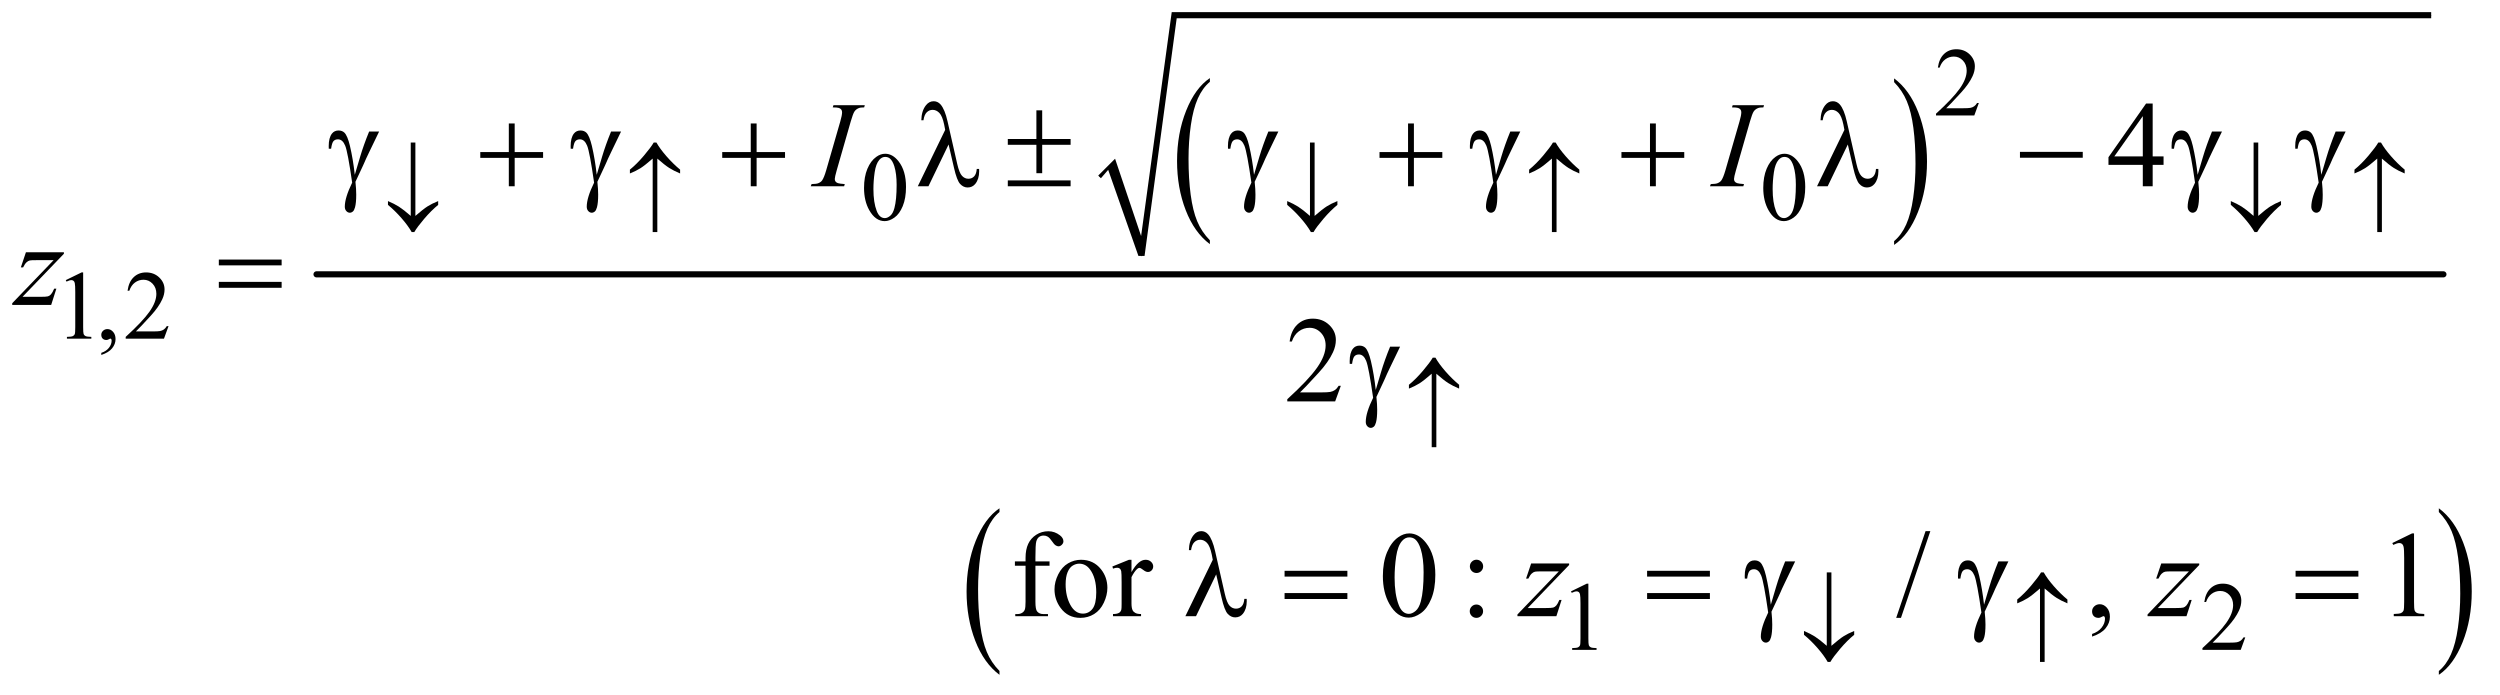 <?xml version="1.0" encoding="UTF-8"?>
<!DOCTYPE svg PUBLIC '-//W3C//DTD SVG 1.0//EN'
          'http://www.w3.org/TR/2001/REC-SVG-20010904/DTD/svg10.dtd'>
<svg stroke-dasharray="none" shape-rendering="auto" xmlns="http://www.w3.org/2000/svg" font-family="'Dialog'" text-rendering="auto" width="320" fill-opacity="1" color-interpolation="auto" color-rendering="auto" preserveAspectRatio="xMidYMid meet" font-size="12px" viewBox="0 0 320 89" fill="black" xmlns:xlink="http://www.w3.org/1999/xlink" stroke="black" image-rendering="auto" stroke-miterlimit="10" stroke-linecap="square" stroke-linejoin="miter" font-style="normal" stroke-width="1" height="89" stroke-dashoffset="0" font-weight="normal" stroke-opacity="1"
><!--Generated by the Batik Graphics2D SVG Generator--><defs id="genericDefs"
  /><g
  ><defs id="defs1"
    ><clipPath clipPathUnits="userSpaceOnUse" id="clipPath1"
      ><path d="M1.031 1.504 L203.488 1.504 L203.488 57.689 L1.031 57.689 L1.031 1.504 Z"
      /></clipPath
      ><clipPath clipPathUnits="userSpaceOnUse" id="clipPath2"
      ><path d="M33.042 48.051 L33.042 1843.105 L6522.036 1843.105 L6522.036 48.051 Z"
      /></clipPath
    ></defs
    ><g transform="scale(1.576,1.576) translate(-1.031,-1.504) matrix(0.031,0,0,0.031,0,0)"
    ><path d="M3203.062 678.125 L3203.062 688.156 Q3162.406 657.828 3139.742 599.125 Q3117.078 540.422 3117.078 470.641 Q3117.078 398.047 3140.914 338.414 Q3164.75 278.781 3203.062 253.109 L3203.062 262.906 Q3183.906 278.781 3171.602 306.32 Q3159.297 333.859 3153.219 376.227 Q3147.141 418.594 3147.141 464.562 Q3147.141 516.609 3152.75 558.625 Q3158.359 600.641 3169.883 628.297 Q3181.406 655.953 3203.062 678.125 Z" stroke="none" clip-path="url(#clipPath2)"
    /></g
    ><g transform="matrix(0.049,0,0,0.049,-1.625,-2.37)"
    ><path d="M4981.016 262.906 L4981.016 253.109 Q5021.656 283.219 5044.32 341.914 Q5066.984 400.609 5066.984 470.406 Q5066.984 542.984 5043.156 602.734 Q5019.328 662.484 4981.016 688.156 L4981.016 678.125 Q5000.328 662.25 5012.633 634.711 Q5024.938 607.172 5030.93 564.93 Q5036.922 522.688 5036.922 476.469 Q5036.922 424.656 5031.398 382.523 Q5025.875 340.391 5014.266 312.734 Q5002.656 285.078 4981.016 262.906 Z" stroke="none" clip-path="url(#clipPath2)"
    /></g
    ><g stroke-linecap="round" stroke-linejoin="round" transform="matrix(0.049,0,0,0.049,-1.625,-2.37)"
    ><path fill="none" d="M2905 510 L2937 477" clip-path="url(#clipPath2)"
    /></g
    ><g stroke-linecap="round" stroke-linejoin="round" transform="matrix(0.049,0,0,0.049,-1.625,-2.37)"
    ><path fill="none" d="M2937 477 L3015 717" clip-path="url(#clipPath2)"
    /></g
    ><g stroke-linecap="round" stroke-linejoin="round" transform="matrix(0.049,0,0,0.049,-1.625,-2.37)"
    ><path fill="none" d="M3015 717 L3100 88" clip-path="url(#clipPath2)"
    /></g
    ><g stroke-linecap="round" stroke-linejoin="round" transform="matrix(0.049,0,0,0.049,-1.625,-2.37)"
    ><path fill="none" d="M3100 88 L6384 88" clip-path="url(#clipPath2)"
    /></g
    ><g transform="matrix(0.049,0,0,0.049,-1.625,-2.37)"
    ><path d="M2902 507 L2946 463 L3014 665 L3094 80 L6384 80 L6384 96 L3107 96 L3023 717 L3007 717 L2928 492 L2909 514 Z" stroke="none" clip-path="url(#clipPath2)"
    /></g
    ><g stroke-width="16" transform="matrix(0.049,0,0,0.049,-1.625,-2.37)" stroke-linejoin="round" stroke-linecap="round"
    ><line y2="765" fill="none" x1="860" clip-path="url(#clipPath2)" x2="6416" y1="765"
    /></g
    ><g transform="matrix(0.049,0,0,0.049,-1.625,-2.37)"
    ><path d="M2644.062 1801.125 L2644.062 1811.156 Q2603.406 1780.828 2580.742 1722.125 Q2558.078 1663.422 2558.078 1593.641 Q2558.078 1521.047 2581.914 1461.414 Q2605.75 1401.781 2644.062 1376.109 L2644.062 1385.906 Q2624.906 1401.781 2612.602 1429.32 Q2600.297 1456.859 2594.219 1499.227 Q2588.141 1541.594 2588.141 1587.562 Q2588.141 1639.609 2593.75 1681.625 Q2599.359 1723.641 2610.883 1751.297 Q2622.406 1778.953 2644.062 1801.125 Z" stroke="none" clip-path="url(#clipPath2)"
    /></g
    ><g transform="matrix(0.049,0,0,0.049,-1.625,-2.37)"
    ><path d="M6404.016 1385.906 L6404.016 1376.109 Q6444.656 1406.219 6467.32 1464.914 Q6489.984 1523.609 6489.984 1593.406 Q6489.984 1665.984 6466.156 1725.734 Q6442.328 1785.484 6404.016 1811.156 L6404.016 1801.125 Q6423.328 1785.25 6435.633 1757.711 Q6447.938 1730.172 6453.93 1687.93 Q6459.922 1645.688 6459.922 1599.469 Q6459.922 1547.656 6454.398 1505.523 Q6448.875 1463.391 6437.266 1435.734 Q6425.656 1408.078 6404.016 1385.906 Z" stroke="none" clip-path="url(#clipPath2)"
    /></g
    ><g transform="matrix(0.049,0,0,0.049,-1.625,-2.37)"
    ><path d="M5202.375 317.375 L5190.5 350 L5090.5 350 L5090.5 345.375 Q5134.625 305.125 5152.625 279.625 Q5170.625 254.125 5170.625 233 Q5170.625 216.875 5160.75 206.5 Q5150.875 196.125 5137.125 196.125 Q5124.625 196.125 5114.688 203.438 Q5104.75 210.75 5100 224.875 L5095.375 224.875 Q5098.5 201.75 5111.438 189.375 Q5124.375 177 5143.75 177 Q5164.375 177 5178.188 190.25 Q5192 203.5 5192 221.5 Q5192 234.375 5186 247.25 Q5176.75 267.5 5156 290.125 Q5124.875 324.125 5117.125 331.125 L5161.375 331.125 Q5174.875 331.125 5180.312 330.125 Q5185.75 329.125 5190.125 326.062 Q5194.5 323 5197.75 317.375 L5202.375 317.375 Z" stroke="none" clip-path="url(#clipPath2)"
    /></g
    ><g transform="matrix(0.049,0,0,0.049,-1.625,-2.37)"
    ><path d="M2290.25 539.25 Q2290.25 510.25 2299 489.312 Q2307.75 468.375 2322.25 458.125 Q2333.5 450 2345.5 450 Q2365 450 2380.5 469.875 Q2399.875 494.5 2399.875 536.625 Q2399.875 566.125 2391.375 586.75 Q2382.875 607.375 2369.688 616.688 Q2356.5 626 2344.25 626 Q2320 626 2303.875 597.375 Q2290.25 573.25 2290.25 539.25 ZM2314.75 542.375 Q2314.75 577.375 2323.375 599.5 Q2330.5 618.125 2344.625 618.125 Q2351.375 618.125 2358.625 612.062 Q2365.875 606 2369.625 591.75 Q2375.375 570.25 2375.375 531.125 Q2375.375 502.125 2369.375 482.75 Q2364.875 468.375 2357.75 462.375 Q2352.625 458.25 2345.375 458.25 Q2336.875 458.25 2330.25 465.875 Q2321.25 476.25 2318 498.5 Q2314.75 520.75 2314.75 542.375 ZM4639.25 539.25 Q4639.25 510.25 4648 489.312 Q4656.75 468.375 4671.25 458.125 Q4682.5 450 4694.5 450 Q4714 450 4729.5 469.875 Q4748.875 494.5 4748.875 536.625 Q4748.875 566.125 4740.375 586.75 Q4731.875 607.375 4718.688 616.688 Q4705.5 626 4693.25 626 Q4669 626 4652.875 597.375 Q4639.25 573.25 4639.25 539.25 ZM4663.75 542.375 Q4663.75 577.375 4672.375 599.5 Q4679.5 618.125 4693.625 618.125 Q4700.375 618.125 4707.625 612.062 Q4714.875 606 4718.625 591.75 Q4724.375 570.25 4724.375 531.125 Q4724.375 502.125 4718.375 482.75 Q4713.875 468.375 4706.75 462.375 Q4701.625 458.25 4694.375 458.25 Q4685.875 458.25 4679.25 465.875 Q4670.25 476.25 4667 498.5 Q4663.75 520.75 4663.75 542.375 Z" stroke="none" clip-path="url(#clipPath2)"
    /></g
    ><g transform="matrix(0.049,0,0,0.049,-1.625,-2.37)"
    ><path d="M205 780.125 L246.25 760 L250.375 760 L250.375 903.125 Q250.375 917.375 251.562 920.875 Q252.75 924.375 256.5 926.25 Q260.25 928.125 271.75 928.375 L271.75 933 L208 933 L208 928.375 Q220 928.125 223.5 926.312 Q227 924.5 228.375 921.438 Q229.75 918.375 229.75 903.125 L229.75 811.625 Q229.75 793.125 228.5 787.875 Q227.625 783.875 225.312 782 Q223 780.125 219.75 780.125 Q215.125 780.125 206.875 784 L205 780.125 ZM297.75 975.625 L297.75 970.125 Q310.625 965.875 317.688 956.938 Q324.75 948 324.75 938 Q324.75 935.625 323.625 934 Q322.75 932.875 321.875 932.875 Q320.5 932.875 315.875 935.375 Q313.625 936.5 311.125 936.5 Q305 936.5 301.375 932.875 Q297.75 929.25 297.75 922.875 Q297.75 916.75 302.438 912.375 Q307.125 908 313.875 908 Q322.125 908 328.562 915.188 Q335 922.375 335 934.25 Q335 947.125 326.062 958.188 Q317.125 969.25 297.75 975.625 ZM473.375 900.375 L461.5 933 L361.5 933 L361.5 928.375 Q405.625 888.125 423.625 862.625 Q441.625 837.125 441.625 816 Q441.625 799.875 431.75 789.5 Q421.875 779.125 408.125 779.125 Q395.625 779.125 385.688 786.438 Q375.75 793.75 371 807.875 L366.375 807.875 Q369.5 784.75 382.438 772.375 Q395.375 760 414.75 760 Q435.375 760 449.188 773.25 Q463 786.5 463 804.5 Q463 817.375 457 830.25 Q447.75 850.5 427 873.125 Q395.875 907.125 388.125 914.125 L432.375 914.125 Q445.875 914.125 451.312 913.125 Q456.75 912.125 461.125 909.062 Q465.5 906 468.75 900.375 L473.375 900.375 Z" stroke="none" clip-path="url(#clipPath2)"
    /></g
    ><g transform="matrix(0.049,0,0,0.049,-1.625,-2.37)"
    ><path d="M4137 1593.125 L4178.25 1573 L4182.375 1573 L4182.375 1716.125 Q4182.375 1730.375 4183.562 1733.875 Q4184.75 1737.375 4188.5 1739.25 Q4192.25 1741.125 4203.75 1741.375 L4203.75 1746 L4140 1746 L4140 1741.375 Q4152 1741.125 4155.5 1739.312 Q4159 1737.5 4160.375 1734.438 Q4161.75 1731.375 4161.75 1716.125 L4161.75 1624.625 Q4161.75 1606.125 4160.5 1600.875 Q4159.625 1596.875 4157.312 1595 Q4155 1593.125 4151.75 1593.125 Q4147.125 1593.125 4138.875 1597 L4137 1593.125 ZM5898.375 1713.375 L5886.5 1746 L5786.5 1746 L5786.5 1741.375 Q5830.625 1701.125 5848.625 1675.625 Q5866.625 1650.125 5866.625 1629 Q5866.625 1612.875 5856.75 1602.5 Q5846.875 1592.125 5833.125 1592.125 Q5820.625 1592.125 5810.688 1599.438 Q5800.75 1606.75 5796 1620.875 L5791.375 1620.875 Q5794.5 1597.75 5807.438 1585.375 Q5820.375 1573 5839.75 1573 Q5860.375 1573 5874.188 1586.25 Q5888 1599.5 5888 1617.5 Q5888 1630.375 5882 1643.25 Q5872.75 1663.5 5852 1686.125 Q5820.875 1720.125 5813.125 1727.125 L5857.375 1727.125 Q5870.875 1727.125 5876.312 1726.125 Q5881.75 1725.125 5886.125 1722.062 Q5890.5 1719 5893.75 1713.375 L5898.375 1713.375 Z" stroke="none" clip-path="url(#clipPath2)"
    /></g
    ><g transform="matrix(0.049,0,0,0.049,-1.625,-2.37)"
    ><path d="M5684.906 456.875 L5684.906 479.062 L5656.469 479.062 L5656.469 535 L5630.688 535 L5630.688 479.062 L5541 479.062 L5541 459.062 L5639.281 318.75 L5656.469 318.75 L5656.469 456.875 L5684.906 456.875 ZM5630.688 456.875 L5630.688 351.719 L5556.312 456.875 L5630.688 456.875 Z" stroke="none" clip-path="url(#clipPath2)"
    /></g
    ><g transform="matrix(0.049,0,0,0.049,-1.625,-2.37)"
    ><path d="M3535.719 1056.219 L3520.875 1097 L3395.875 1097 L3395.875 1091.219 Q3451.031 1040.906 3473.531 1009.031 Q3496.031 977.156 3496.031 950.75 Q3496.031 930.594 3483.688 917.625 Q3471.344 904.656 3454.156 904.656 Q3438.531 904.656 3426.109 913.797 Q3413.688 922.938 3407.75 940.594 L3401.969 940.594 Q3405.875 911.688 3422.047 896.219 Q3438.219 880.75 3462.438 880.75 Q3488.219 880.75 3505.484 897.312 Q3522.75 913.875 3522.75 936.375 Q3522.75 952.469 3515.25 968.562 Q3503.688 993.875 3477.75 1022.156 Q3438.844 1064.656 3429.156 1073.406 L3484.469 1073.406 Q3501.344 1073.406 3508.141 1072.156 Q3514.938 1070.906 3520.406 1067.078 Q3525.875 1063.25 3529.938 1056.219 L3535.719 1056.219 Z" stroke="none" clip-path="url(#clipPath2)"
    /></g
    ><g transform="matrix(0.049,0,0,0.049,-1.625,-2.37)"
    ><path d="M2737.938 1526.125 L2737.938 1620.188 Q2737.938 1640.188 2742.312 1645.5 Q2748.094 1652.375 2757.781 1652.375 L2770.75 1652.375 L2770.75 1658 L2685.281 1658 L2685.281 1652.375 L2691.688 1652.375 Q2697.938 1652.375 2703.094 1649.25 Q2708.25 1646.125 2710.203 1640.812 Q2712.156 1635.5 2712.156 1620.188 L2712.156 1526.125 L2684.344 1526.125 L2684.344 1514.875 L2712.156 1514.875 L2712.156 1505.5 Q2712.156 1484.094 2719.031 1469.25 Q2725.906 1454.406 2740.047 1445.266 Q2754.188 1436.125 2771.844 1436.125 Q2788.25 1436.125 2802 1446.75 Q2811.062 1453.781 2811.062 1462.531 Q2811.062 1467.219 2807 1471.359 Q2802.938 1475.5 2798.25 1475.5 Q2794.656 1475.5 2790.672 1472.922 Q2786.688 1470.344 2780.906 1461.828 Q2775.125 1453.312 2770.281 1450.344 Q2765.438 1447.375 2759.5 1447.375 Q2752.312 1447.375 2747.312 1451.203 Q2742.312 1455.031 2740.125 1463.078 Q2737.938 1471.125 2737.938 1504.562 L2737.938 1514.875 L2774.812 1514.875 L2774.812 1526.125 L2737.938 1526.125 ZM2857 1510.656 Q2889.5 1510.656 2909.188 1535.344 Q2925.906 1556.438 2925.906 1583.781 Q2925.906 1603 2916.688 1622.688 Q2907.469 1642.375 2891.297 1652.375 Q2875.125 1662.375 2855.281 1662.375 Q2822.938 1662.375 2803.875 1636.594 Q2787.781 1614.875 2787.781 1587.844 Q2787.781 1568.156 2797.547 1548.703 Q2807.312 1529.25 2823.25 1519.953 Q2839.188 1510.656 2857 1510.656 ZM2852.156 1520.812 Q2843.875 1520.812 2835.516 1525.734 Q2827.156 1530.656 2822 1543 Q2816.844 1555.344 2816.844 1574.719 Q2816.844 1605.969 2829.266 1628.625 Q2841.688 1651.281 2862 1651.281 Q2877.156 1651.281 2887 1638.781 Q2896.844 1626.281 2896.844 1595.812 Q2896.844 1557.688 2880.438 1535.812 Q2869.344 1520.812 2852.156 1520.812 ZM2988.875 1510.656 L2988.875 1542.844 Q3006.844 1510.656 3025.75 1510.656 Q3034.344 1510.656 3039.969 1515.891 Q3045.594 1521.125 3045.594 1528 Q3045.594 1534.094 3041.531 1538.312 Q3037.469 1542.531 3031.844 1542.531 Q3026.375 1542.531 3019.578 1537.141 Q3012.781 1531.75 3009.5 1531.75 Q3006.688 1531.75 3003.406 1534.875 Q2996.375 1541.281 2988.875 1555.969 L2988.875 1624.562 Q2988.875 1636.438 2991.844 1642.531 Q2993.875 1646.75 2999.031 1649.562 Q3004.188 1652.375 3013.875 1652.375 L3013.875 1658 L2940.594 1658 L2940.594 1652.375 Q2951.531 1652.375 2956.844 1648.938 Q2960.75 1646.438 2962.312 1640.969 Q2963.094 1638.312 2963.094 1625.812 L2963.094 1570.344 Q2963.094 1545.344 2962.078 1540.578 Q2961.062 1535.812 2958.328 1533.625 Q2955.594 1531.438 2951.531 1531.438 Q2946.688 1531.438 2940.594 1533.781 L2939.031 1528.156 L2982.312 1510.656 L2988.875 1510.656 ZM3645.562 1553.312 Q3645.562 1517.062 3656.5 1490.891 Q3667.438 1464.719 3685.562 1451.906 Q3699.625 1441.75 3714.625 1441.75 Q3739 1441.75 3758.375 1466.594 Q3782.594 1497.375 3782.594 1550.031 Q3782.594 1586.906 3771.969 1612.688 Q3761.344 1638.469 3744.859 1650.109 Q3728.375 1661.75 3713.062 1661.75 Q3682.75 1661.75 3662.594 1625.969 Q3645.562 1595.812 3645.562 1553.312 ZM3676.188 1557.219 Q3676.188 1600.969 3686.969 1628.625 Q3695.875 1651.906 3713.531 1651.906 Q3721.969 1651.906 3731.031 1644.328 Q3740.094 1636.75 3744.781 1618.938 Q3751.969 1592.062 3751.969 1543.156 Q3751.969 1506.906 3744.469 1482.688 Q3738.844 1464.719 3729.938 1457.219 Q3723.531 1452.062 3714.469 1452.062 Q3703.844 1452.062 3695.562 1461.594 Q3684.312 1474.562 3680.25 1502.375 Q3676.188 1530.188 3676.188 1557.219 ZM3890.156 1510.5 Q3897.344 1510.5 3902.422 1515.578 Q3907.5 1520.656 3907.5 1527.844 Q3907.5 1535.031 3902.422 1540.109 Q3897.344 1545.188 3890.156 1545.188 Q3882.969 1545.188 3877.891 1540.109 Q3872.812 1535.031 3872.812 1527.844 Q3872.812 1520.656 3877.891 1515.578 Q3882.969 1510.5 3890.156 1510.5 ZM3889.844 1627.531 Q3897.188 1627.531 3902.266 1632.688 Q3907.344 1637.844 3907.344 1645.031 Q3907.344 1652.219 3902.188 1657.297 Q3897.031 1662.375 3889.844 1662.375 Q3882.656 1662.375 3877.578 1657.297 Q3872.5 1652.219 3872.5 1645.031 Q3872.5 1637.844 3877.578 1632.688 Q3882.656 1627.531 3889.844 1627.531 ZM5075.688 1435.812 L4998.969 1662.375 L4986.469 1662.375 L5063.188 1435.812 L5075.688 1435.812 ZM5498.188 1711.281 L5498.188 1704.406 Q5514.281 1699.094 5523.109 1687.922 Q5531.938 1676.75 5531.938 1664.25 Q5531.938 1661.281 5530.531 1659.25 Q5529.438 1657.844 5528.344 1657.844 Q5526.625 1657.844 5520.844 1660.969 Q5518.031 1662.375 5514.906 1662.375 Q5507.25 1662.375 5502.719 1657.844 Q5498.188 1653.312 5498.188 1645.344 Q5498.188 1637.688 5504.047 1632.219 Q5509.906 1626.75 5518.344 1626.75 Q5528.656 1626.75 5536.703 1635.734 Q5544.75 1644.719 5544.75 1659.562 Q5544.75 1675.656 5533.578 1689.484 Q5522.406 1703.312 5498.188 1711.281 ZM6282.5 1466.906 L6334.062 1441.75 L6339.219 1441.75 L6339.219 1620.656 Q6339.219 1638.469 6340.703 1642.844 Q6342.188 1647.219 6346.875 1649.562 Q6351.562 1651.906 6365.938 1652.219 L6365.938 1658 L6286.25 1658 L6286.25 1652.219 Q6301.25 1651.906 6305.625 1649.641 Q6310 1647.375 6311.719 1643.547 Q6313.438 1639.719 6313.438 1620.656 L6313.438 1506.281 Q6313.438 1483.156 6311.875 1476.594 Q6310.781 1471.594 6307.891 1469.25 Q6305 1466.906 6300.938 1466.906 Q6295.156 1466.906 6284.844 1471.75 L6282.5 1466.906 Z" stroke="none" clip-path="url(#clipPath2)"
    /></g
    ><g transform="matrix(0.049,0,0,0.049,-1.625,-2.37)"
    ><path d="M2239.906 529.219 L2238.188 535 L2151 535 L2153.188 529.219 Q2166.312 528.906 2170.531 527.031 Q2177.406 524.375 2180.688 519.688 Q2185.844 512.344 2191.312 493.438 L2228.188 365.625 Q2232.875 349.688 2232.875 341.562 Q2232.875 337.5 2230.844 334.688 Q2228.812 331.875 2224.672 330.391 Q2220.531 328.906 2208.5 328.906 L2210.375 323.125 L2292.25 323.125 L2290.531 328.906 Q2280.531 328.75 2275.688 331.094 Q2268.656 334.219 2264.984 340 Q2261.312 345.781 2255.531 365.625 L2218.812 493.438 Q2213.812 511.094 2213.812 515.938 Q2213.812 519.844 2215.766 522.578 Q2217.719 525.312 2222.016 526.797 Q2226.312 528.281 2239.906 529.219 ZM4588.906 529.219 L4587.188 535 L4500 535 L4502.188 529.219 Q4515.312 528.906 4519.531 527.031 Q4526.406 524.375 4529.688 519.688 Q4534.844 512.344 4540.312 493.438 L4577.188 365.625 Q4581.875 349.688 4581.875 341.562 Q4581.875 337.5 4579.844 334.688 Q4577.812 331.875 4573.672 330.391 Q4569.531 328.906 4557.5 328.906 L4559.375 323.125 L4641.25 323.125 L4639.531 328.906 Q4629.531 328.75 4624.688 331.094 Q4617.656 334.219 4613.984 340 Q4610.312 345.781 4604.531 365.625 L4567.812 493.438 Q4562.812 511.094 4562.812 515.938 Q4562.812 519.844 4564.766 522.578 Q4566.719 525.312 4571.016 526.797 Q4575.312 528.281 4588.906 529.219 Z" stroke="none" clip-path="url(#clipPath2)"
    /></g
    ><g transform="matrix(0.049,0,0,0.049,-1.625,-2.37)"
    ><path d="M100.875 707.344 L200.094 707.344 L200.094 711.25 L91.969 823.75 L137.75 823.75 Q154 823.75 158.375 822.5 Q162.75 821.25 166.422 817.188 Q170.094 813.125 174.625 802.5 L180.406 802.5 L166.812 845 L65.094 845 L65.094 840.469 L173.219 727.969 L128.219 727.969 Q114 727.969 111.031 728.75 Q106.656 729.688 102.359 733.672 Q98.062 737.656 93.531 746.875 L87.594 746.875 L100.875 707.344 Z" stroke="none" clip-path="url(#clipPath2)"
    /></g
    ><g transform="matrix(0.049,0,0,0.049,-1.625,-2.37)"
    ><path d="M4032.875 1520.344 L4132.094 1520.344 L4132.094 1524.25 L4023.969 1636.75 L4069.75 1636.75 Q4086 1636.75 4090.375 1635.5 Q4094.75 1634.25 4098.422 1630.188 Q4102.094 1626.125 4106.625 1615.5 L4112.406 1615.5 L4098.812 1658 L3997.094 1658 L3997.094 1653.469 L4105.219 1540.969 L4060.219 1540.969 Q4046 1540.969 4043.031 1541.75 Q4038.656 1542.688 4034.359 1546.672 Q4030.062 1550.656 4025.531 1559.875 L4019.594 1559.875 L4032.875 1520.344 ZM5678.875 1520.344 L5778.094 1520.344 L5778.094 1524.25 L5669.969 1636.75 L5715.75 1636.75 Q5732 1636.75 5736.375 1635.5 Q5740.75 1634.25 5744.422 1630.188 Q5748.094 1626.125 5752.625 1615.5 L5758.406 1615.5 L5744.812 1658 L5643.094 1658 L5643.094 1653.469 L5751.219 1540.969 L5706.219 1540.969 Q5692 1540.969 5689.031 1541.75 Q5684.656 1542.688 5680.359 1546.672 Q5676.062 1550.656 5671.531 1559.875 L5665.594 1559.875 L5678.875 1520.344 Z" stroke="none" clip-path="url(#clipPath2)"
    /></g
    ><g transform="matrix(0.049,0,0,0.049,-1.625,-2.37)"
    ><path d="M1106.125 612.375 L1106.125 420.625 L1118.25 420.625 L1118.25 612.375 Q1138.75 594.625 1149.938 587.5 Q1161.125 580.375 1177.75 573.625 L1177.75 583.625 Q1159.75 598.25 1141.25 620 Q1122.75 641.75 1115.5 654.5 L1108.5 654.5 Q1099.125 637.875 1081.938 618.188 Q1064.75 598.5 1046.625 583.625 L1046.625 573.625 Q1063.5 580.75 1075.25 588.25 Q1087 595.75 1106.125 612.375 ZM1750.25 462.625 L1750.25 654.5 L1738.125 654.5 L1738.125 462.625 Q1717.625 480.5 1706.438 487.625 Q1695.25 494.75 1678.625 501.5 L1678.625 491.5 Q1696.625 476.875 1715.062 455.125 Q1733.5 433.375 1740.875 420.625 L1747.875 420.625 Q1757.125 437.125 1774.375 456.812 Q1791.625 476.5 1809.75 491.5 L1809.75 501.5 Q1792.75 494.375 1781.062 486.875 Q1769.375 479.375 1750.25 462.625 ZM3455.125 612.375 L3455.125 420.625 L3467.25 420.625 L3467.25 612.375 Q3487.75 594.625 3498.938 587.5 Q3510.125 580.375 3526.75 573.625 L3526.75 583.625 Q3508.75 598.25 3490.25 620 Q3471.75 641.75 3464.5 654.5 L3457.5 654.5 Q3448.125 637.875 3430.938 618.188 Q3413.75 598.5 3395.625 583.625 L3395.625 573.625 Q3412.5 580.75 3424.25 588.25 Q3436 595.75 3455.125 612.375 ZM4099.25 462.625 L4099.25 654.5 L4087.125 654.5 L4087.125 462.625 Q4066.625 480.5 4055.438 487.625 Q4044.25 494.75 4027.625 501.5 L4027.625 491.5 Q4045.625 476.875 4064.062 455.125 Q4082.5 433.375 4089.875 420.625 L4096.875 420.625 Q4106.125 437.125 4123.375 456.812 Q4140.625 476.5 4158.75 491.5 L4158.75 501.5 Q4141.75 494.375 4130.062 486.875 Q4118.375 479.375 4099.25 462.625 ZM5920.125 612.375 L5920.125 420.625 L5932.25 420.625 L5932.25 612.375 Q5952.75 594.625 5963.938 587.5 Q5975.125 580.375 5991.75 573.625 L5991.75 583.625 Q5973.75 598.25 5955.25 620 Q5936.75 641.75 5929.5 654.5 L5922.5 654.5 Q5913.125 637.875 5895.938 618.188 Q5878.75 598.5 5860.625 583.625 L5860.625 573.625 Q5877.5 580.75 5889.25 588.25 Q5901 595.75 5920.125 612.375 ZM6255.25 462.625 L6255.25 654.5 L6243.125 654.5 L6243.125 462.625 Q6222.625 480.5 6211.438 487.625 Q6200.25 494.75 6183.625 501.5 L6183.625 491.5 Q6201.625 476.875 6220.062 455.125 Q6238.5 433.375 6245.875 420.625 L6252.875 420.625 Q6262.125 437.125 6279.375 456.812 Q6296.625 476.5 6314.75 491.5 L6314.75 501.5 Q6297.75 494.375 6286.062 486.875 Q6274.375 479.375 6255.25 462.625 Z" stroke="none" clip-path="url(#clipPath2)"
    /></g
    ><g transform="matrix(0.049,0,0,0.049,-1.625,-2.37)"
    ><path d="M3785.25 1024.625 L3785.25 1216.5 L3773.125 1216.5 L3773.125 1024.625 Q3752.625 1042.5 3741.438 1049.625 Q3730.25 1056.75 3713.625 1063.5 L3713.625 1053.5 Q3731.625 1038.875 3750.062 1017.125 Q3768.5 995.375 3775.875 982.625 L3782.875 982.625 Q3792.125 999.125 3809.375 1018.812 Q3826.625 1038.5 3844.75 1053.5 L3844.75 1063.5 Q3827.75 1056.375 3816.062 1048.875 Q3804.375 1041.375 3785.25 1024.625 Z" stroke="none" clip-path="url(#clipPath2)"
    /></g
    ><g transform="matrix(0.049,0,0,0.049,-1.625,-2.37)"
    ><path d="M4805.125 1735.375 L4805.125 1543.625 L4817.25 1543.625 L4817.25 1735.375 Q4837.75 1717.625 4848.938 1710.5 Q4860.125 1703.375 4876.75 1696.625 L4876.75 1706.625 Q4858.75 1721.25 4840.25 1743 Q4821.75 1764.75 4814.5 1777.5 L4807.5 1777.5 Q4798.125 1760.875 4780.938 1741.188 Q4763.75 1721.5 4745.625 1706.625 L4745.625 1696.625 Q4762.5 1703.75 4774.25 1711.25 Q4786 1718.75 4805.125 1735.375 ZM5374.25 1585.625 L5374.25 1777.5 L5362.125 1777.5 L5362.125 1585.625 Q5341.625 1603.5 5330.438 1610.625 Q5319.25 1617.75 5302.625 1624.5 L5302.625 1614.5 Q5320.625 1599.875 5339.062 1578.125 Q5357.5 1556.375 5364.875 1543.625 L5371.875 1543.625 Q5381.125 1560.125 5398.375 1579.812 Q5415.625 1599.5 5433.75 1614.5 L5433.75 1624.5 Q5416.75 1617.375 5405.062 1609.875 Q5393.375 1602.375 5374.25 1585.625 Z" stroke="none" clip-path="url(#clipPath2)"
    /></g
    ><g transform="matrix(0.049,0,0,0.049,-1.625,-2.37)"
    ><path d="M997.469 391.875 L1023.562 391.875 Q1021.062 397.5 997.781 445.312 Q988.094 465.312 983.875 475.625 Q982 479.844 979.656 484.844 L961.688 523.281 Q962.781 533.281 963.25 541.719 Q963.719 550.156 963.719 557.031 Q963.719 578.281 960.594 589.844 Q958.406 597.969 954.812 601.016 Q951.219 604.062 947 604.062 Q941.844 604.062 937.859 599.688 Q933.875 595.312 933.875 588.438 Q933.875 576.406 938.719 560.703 Q943.562 545 953.094 525.469 Q941.688 445.469 934.891 428.906 Q928.094 412.344 916.062 412.344 Q908.719 412.344 904.5 416.797 Q900.281 421.25 898.094 436.875 L892 436.875 Q891.844 432.188 891.844 429.844 Q891.844 408.281 900.281 397.344 Q906.688 389.219 917.469 389.219 Q926.844 389.219 932.781 394.844 Q940.906 402.812 947.312 429.531 Q955.438 464.219 959.969 505 L973.719 458.594 Q982.938 427.344 997.469 391.875 ZM1362.312 370.938 L1377.625 370.938 L1377.625 445.625 L1451.844 445.625 L1451.844 460.781 L1377.625 460.781 L1377.625 535 L1362.312 535 L1362.312 460.781 L1287.781 460.781 L1287.781 445.625 L1362.312 445.625 L1362.312 370.938 ZM1629.469 391.875 L1655.562 391.875 Q1653.062 397.5 1629.781 445.312 Q1620.094 465.312 1615.875 475.625 Q1614 479.844 1611.656 484.844 L1593.688 523.281 Q1594.781 533.281 1595.25 541.719 Q1595.719 550.156 1595.719 557.031 Q1595.719 578.281 1592.594 589.844 Q1590.406 597.969 1586.812 601.016 Q1583.219 604.062 1579 604.062 Q1573.844 604.062 1569.859 599.688 Q1565.875 595.312 1565.875 588.438 Q1565.875 576.406 1570.719 560.703 Q1575.562 545 1585.094 525.469 Q1573.688 445.469 1566.891 428.906 Q1560.094 412.344 1548.062 412.344 Q1540.719 412.344 1536.5 416.797 Q1532.281 421.25 1530.094 436.875 L1524 436.875 Q1523.844 432.188 1523.844 429.844 Q1523.844 408.281 1532.281 397.344 Q1538.688 389.219 1549.469 389.219 Q1558.844 389.219 1564.781 394.844 Q1572.906 402.812 1579.312 429.531 Q1587.438 464.219 1591.969 505 L1605.719 458.594 Q1614.938 427.344 1629.469 391.875 ZM1994.312 370.938 L2009.625 370.938 L2009.625 445.625 L2083.844 445.625 L2083.844 460.781 L2009.625 460.781 L2009.625 535 L1994.312 535 L1994.312 460.781 L1919.781 460.781 L1919.781 445.625 L1994.312 445.625 L1994.312 370.938 ZM2511.125 425.781 L2458.469 535 L2430.656 535 L2502.219 387.656 L2499.562 373.906 Q2494.875 351.406 2486.984 343.359 Q2479.094 335.312 2469.406 335.312 Q2460.656 335.312 2454.094 341.719 Q2447.531 348.125 2445.5 362.5 L2439.875 362.5 Q2440.344 338.125 2451.906 323.438 Q2460.188 312.812 2472.062 312.812 Q2482.531 312.812 2490.031 321.094 Q2501.281 333.75 2508.469 365.781 L2533.469 475.781 Q2539.094 500.469 2546.281 507.812 Q2553.312 515.312 2562.844 515.312 Q2571.906 515.312 2577.766 509.219 Q2583.625 503.125 2584.719 489.688 L2590.812 489.688 Q2590.969 493.75 2590.969 495.781 Q2590.969 516.25 2580.812 528.75 Q2573.156 538.125 2560.812 538.125 Q2549.875 538.125 2541.281 528.906 Q2532.688 519.688 2525.188 486.562 L2511.125 425.781 ZM2740.469 336.562 L2755.625 336.562 L2755.625 411.406 L2829.844 411.406 L2829.844 426.562 L2755.625 426.562 L2755.625 500.781 L2740.469 500.781 L2740.469 426.562 L2665.781 426.562 L2665.781 411.406 L2740.469 411.406 L2740.469 336.562 ZM2665.781 519.531 L2829.844 519.531 L2829.844 535 L2665.781 535 L2665.781 519.531 ZM3346.469 391.875 L3372.562 391.875 Q3370.062 397.5 3346.781 445.312 Q3337.094 465.312 3332.875 475.625 Q3331 479.844 3328.656 484.844 L3310.688 523.281 Q3311.781 533.281 3312.25 541.719 Q3312.719 550.156 3312.719 557.031 Q3312.719 578.281 3309.594 589.844 Q3307.406 597.969 3303.812 601.016 Q3300.219 604.062 3296 604.062 Q3290.844 604.062 3286.859 599.688 Q3282.875 595.312 3282.875 588.438 Q3282.875 576.406 3287.719 560.703 Q3292.562 545 3302.094 525.469 Q3290.688 445.469 3283.891 428.906 Q3277.094 412.344 3265.062 412.344 Q3257.719 412.344 3253.5 416.797 Q3249.281 421.25 3247.094 436.875 L3241 436.875 Q3240.844 432.188 3240.844 429.844 Q3240.844 408.281 3249.281 397.344 Q3255.688 389.219 3266.469 389.219 Q3275.844 389.219 3281.781 394.844 Q3289.906 402.812 3296.312 429.531 Q3304.438 464.219 3308.969 505 L3322.719 458.594 Q3331.938 427.344 3346.469 391.875 ZM3711.312 370.938 L3726.625 370.938 L3726.625 445.625 L3800.844 445.625 L3800.844 460.781 L3726.625 460.781 L3726.625 535 L3711.312 535 L3711.312 460.781 L3636.781 460.781 L3636.781 445.625 L3711.312 445.625 L3711.312 370.938 ZM3978.469 391.875 L4004.562 391.875 Q4002.062 397.5 3978.781 445.312 Q3969.094 465.312 3964.875 475.625 Q3963 479.844 3960.656 484.844 L3942.688 523.281 Q3943.781 533.281 3944.25 541.719 Q3944.719 550.156 3944.719 557.031 Q3944.719 578.281 3941.594 589.844 Q3939.406 597.969 3935.812 601.016 Q3932.219 604.062 3928 604.062 Q3922.844 604.062 3918.859 599.688 Q3914.875 595.312 3914.875 588.438 Q3914.875 576.406 3919.719 560.703 Q3924.562 545 3934.094 525.469 Q3922.688 445.469 3915.891 428.906 Q3909.094 412.344 3897.062 412.344 Q3889.719 412.344 3885.5 416.797 Q3881.281 421.25 3879.094 436.875 L3873 436.875 Q3872.844 432.188 3872.844 429.844 Q3872.844 408.281 3881.281 397.344 Q3887.688 389.219 3898.469 389.219 Q3907.844 389.219 3913.781 394.844 Q3921.906 402.812 3928.312 429.531 Q3936.438 464.219 3940.969 505 L3954.719 458.594 Q3963.938 427.344 3978.469 391.875 ZM4343.312 370.938 L4358.625 370.938 L4358.625 445.625 L4432.844 445.625 L4432.844 460.781 L4358.625 460.781 L4358.625 535 L4343.312 535 L4343.312 460.781 L4268.781 460.781 L4268.781 445.625 L4343.312 445.625 L4343.312 370.938 ZM4860.125 425.781 L4807.469 535 L4779.656 535 L4851.219 387.656 L4848.562 373.906 Q4843.875 351.406 4835.984 343.359 Q4828.094 335.312 4818.406 335.312 Q4809.656 335.312 4803.094 341.719 Q4796.531 348.125 4794.5 362.5 L4788.875 362.5 Q4789.344 338.125 4800.906 323.438 Q4809.188 312.812 4821.062 312.812 Q4831.531 312.812 4839.031 321.094 Q4850.281 333.75 4857.469 365.781 L4882.469 475.781 Q4888.094 500.469 4895.281 507.812 Q4902.312 515.312 4911.844 515.312 Q4920.906 515.312 4926.766 509.219 Q4932.625 503.125 4933.719 489.688 L4939.812 489.688 Q4939.969 493.75 4939.969 495.781 Q4939.969 516.25 4929.812 528.75 Q4922.156 538.125 4909.812 538.125 Q4898.875 538.125 4890.281 528.906 Q4881.688 519.688 4874.188 486.562 L4860.125 425.781 ZM5309.781 445 L5473.844 445 L5473.844 460.469 L5309.781 460.469 L5309.781 445 ZM5811.469 391.875 L5837.562 391.875 Q5835.062 397.5 5811.781 445.312 Q5802.094 465.312 5797.875 475.625 Q5796 479.844 5793.656 484.844 L5775.688 523.281 Q5776.781 533.281 5777.25 541.719 Q5777.719 550.156 5777.719 557.031 Q5777.719 578.281 5774.594 589.844 Q5772.406 597.969 5768.812 601.016 Q5765.219 604.062 5761 604.062 Q5755.844 604.062 5751.859 599.688 Q5747.875 595.312 5747.875 588.438 Q5747.875 576.406 5752.719 560.703 Q5757.562 545 5767.094 525.469 Q5755.688 445.469 5748.891 428.906 Q5742.094 412.344 5730.062 412.344 Q5722.719 412.344 5718.5 416.797 Q5714.281 421.25 5712.094 436.875 L5706 436.875 Q5705.844 432.188 5705.844 429.844 Q5705.844 408.281 5714.281 397.344 Q5720.688 389.219 5731.469 389.219 Q5740.844 389.219 5746.781 394.844 Q5754.906 402.812 5761.312 429.531 Q5769.438 464.219 5773.969 505 L5787.719 458.594 Q5796.938 427.344 5811.469 391.875 ZM6134.469 391.875 L6160.562 391.875 Q6158.062 397.5 6134.781 445.312 Q6125.094 465.312 6120.875 475.625 Q6119 479.844 6116.656 484.844 L6098.688 523.281 Q6099.781 533.281 6100.25 541.719 Q6100.719 550.156 6100.719 557.031 Q6100.719 578.281 6097.594 589.844 Q6095.406 597.969 6091.812 601.016 Q6088.219 604.062 6084 604.062 Q6078.844 604.062 6074.859 599.688 Q6070.875 595.312 6070.875 588.438 Q6070.875 576.406 6075.719 560.703 Q6080.562 545 6090.094 525.469 Q6078.688 445.469 6071.891 428.906 Q6065.094 412.344 6053.062 412.344 Q6045.719 412.344 6041.5 416.797 Q6037.281 421.25 6035.094 436.875 L6029 436.875 Q6028.844 432.188 6028.844 429.844 Q6028.844 408.281 6037.281 397.344 Q6043.688 389.219 6054.469 389.219 Q6063.844 389.219 6069.781 394.844 Q6077.906 402.812 6084.312 429.531 Q6092.438 464.219 6096.969 505 L6110.719 458.594 Q6119.938 427.344 6134.469 391.875 Z" stroke="none" clip-path="url(#clipPath2)"
    /></g
    ><g transform="matrix(0.049,0,0,0.049,-1.625,-2.37)"
    ><path d="M604.781 726.406 L768.844 726.406 L768.844 741.562 L604.781 741.562 L604.781 726.406 ZM604.781 784.688 L768.844 784.688 L768.844 800.156 L604.781 800.156 L604.781 784.688 Z" stroke="none" clip-path="url(#clipPath2)"
    /></g
    ><g transform="matrix(0.049,0,0,0.049,-1.625,-2.37)"
    ><path d="M3664.469 953.875 L3690.562 953.875 Q3688.062 959.5 3664.781 1007.312 Q3655.094 1027.312 3650.875 1037.625 Q3649 1041.844 3646.656 1046.844 L3628.688 1085.281 Q3629.781 1095.281 3630.25 1103.719 Q3630.719 1112.156 3630.719 1119.031 Q3630.719 1140.281 3627.594 1151.844 Q3625.406 1159.969 3621.812 1163.016 Q3618.219 1166.062 3614 1166.062 Q3608.844 1166.062 3604.859 1161.688 Q3600.875 1157.312 3600.875 1150.438 Q3600.875 1138.406 3605.719 1122.703 Q3610.562 1107 3620.094 1087.469 Q3608.688 1007.469 3601.891 990.906 Q3595.094 974.344 3583.062 974.344 Q3575.719 974.344 3571.5 978.797 Q3567.281 983.25 3565.094 998.875 L3559 998.875 Q3558.844 994.188 3558.844 991.844 Q3558.844 970.281 3567.281 959.344 Q3573.688 951.219 3584.469 951.219 Q3593.844 951.219 3599.781 956.844 Q3607.906 964.812 3614.312 991.531 Q3622.438 1026.219 3626.969 1067 L3640.719 1020.594 Q3649.938 989.344 3664.469 953.875 Z" stroke="none" clip-path="url(#clipPath2)"
    /></g
    ><g transform="matrix(0.049,0,0,0.049,-1.625,-2.37)"
    ><path d="M3210.125 1548.781 L3157.469 1658 L3129.656 1658 L3201.219 1510.656 L3198.562 1496.906 Q3193.875 1474.406 3185.984 1466.359 Q3178.094 1458.312 3168.406 1458.312 Q3159.656 1458.312 3153.094 1464.719 Q3146.531 1471.125 3144.5 1485.5 L3138.875 1485.5 Q3139.344 1461.125 3150.906 1446.438 Q3159.188 1435.812 3171.062 1435.812 Q3181.531 1435.812 3189.031 1444.094 Q3200.281 1456.75 3207.469 1488.781 L3232.469 1598.781 Q3238.094 1623.469 3245.281 1630.812 Q3252.312 1638.312 3261.844 1638.312 Q3270.906 1638.312 3276.766 1632.219 Q3282.625 1626.125 3283.719 1612.688 L3289.812 1612.688 Q3289.969 1616.75 3289.969 1618.781 Q3289.969 1639.25 3279.812 1651.75 Q3272.156 1661.125 3259.812 1661.125 Q3248.875 1661.125 3240.281 1651.906 Q3231.688 1642.688 3224.188 1609.562 L3210.125 1548.781 ZM3388.781 1539.406 L3552.844 1539.406 L3552.844 1554.562 L3388.781 1554.562 L3388.781 1539.406 ZM3388.781 1597.688 L3552.844 1597.688 L3552.844 1613.156 L3388.781 1613.156 L3388.781 1597.688 ZM4335.781 1539.406 L4499.844 1539.406 L4499.844 1554.562 L4335.781 1554.562 L4335.781 1539.406 ZM4335.781 1597.688 L4499.844 1597.688 L4499.844 1613.156 L4335.781 1613.156 L4335.781 1597.688 ZM4696.469 1514.875 L4722.562 1514.875 Q4720.062 1520.5 4696.781 1568.312 Q4687.094 1588.312 4682.875 1598.625 Q4681 1602.844 4678.656 1607.844 L4660.688 1646.281 Q4661.781 1656.281 4662.25 1664.719 Q4662.719 1673.156 4662.719 1680.031 Q4662.719 1701.281 4659.594 1712.844 Q4657.406 1720.969 4653.812 1724.016 Q4650.219 1727.062 4646 1727.062 Q4640.844 1727.062 4636.859 1722.688 Q4632.875 1718.312 4632.875 1711.438 Q4632.875 1699.406 4637.719 1683.703 Q4642.562 1668 4652.094 1648.469 Q4640.688 1568.469 4633.891 1551.906 Q4627.094 1535.344 4615.062 1535.344 Q4607.719 1535.344 4603.5 1539.797 Q4599.281 1544.25 4597.094 1559.875 L4591 1559.875 Q4590.844 1555.188 4590.844 1552.844 Q4590.844 1531.281 4599.281 1520.344 Q4605.688 1512.219 4616.469 1512.219 Q4625.844 1512.219 4631.781 1517.844 Q4639.906 1525.812 4646.312 1552.531 Q4654.438 1587.219 4658.969 1628 L4672.719 1581.594 Q4681.938 1550.344 4696.469 1514.875 ZM5253.469 1514.875 L5279.562 1514.875 Q5277.062 1520.5 5253.781 1568.312 Q5244.094 1588.312 5239.875 1598.625 Q5238 1602.844 5235.656 1607.844 L5217.688 1646.281 Q5218.781 1656.281 5219.25 1664.719 Q5219.719 1673.156 5219.719 1680.031 Q5219.719 1701.281 5216.594 1712.844 Q5214.406 1720.969 5210.812 1724.016 Q5207.219 1727.062 5203 1727.062 Q5197.844 1727.062 5193.859 1722.688 Q5189.875 1718.312 5189.875 1711.438 Q5189.875 1699.406 5194.719 1683.703 Q5199.562 1668 5209.094 1648.469 Q5197.688 1568.469 5190.891 1551.906 Q5184.094 1535.344 5172.062 1535.344 Q5164.719 1535.344 5160.5 1539.797 Q5156.281 1544.25 5154.094 1559.875 L5148 1559.875 Q5147.844 1555.188 5147.844 1552.844 Q5147.844 1531.281 5156.281 1520.344 Q5162.688 1512.219 5173.469 1512.219 Q5182.844 1512.219 5188.781 1517.844 Q5196.906 1525.812 5203.312 1552.531 Q5211.438 1587.219 5215.969 1628 L5229.719 1581.594 Q5238.938 1550.344 5253.469 1514.875 ZM6029.781 1539.406 L6193.844 1539.406 L6193.844 1554.562 L6029.781 1554.562 L6029.781 1539.406 ZM6029.781 1597.688 L6193.844 1597.688 L6193.844 1613.156 L6029.781 1613.156 L6029.781 1597.688 Z" stroke="none" clip-path="url(#clipPath2)"
    /></g
  ></g
></svg
>
